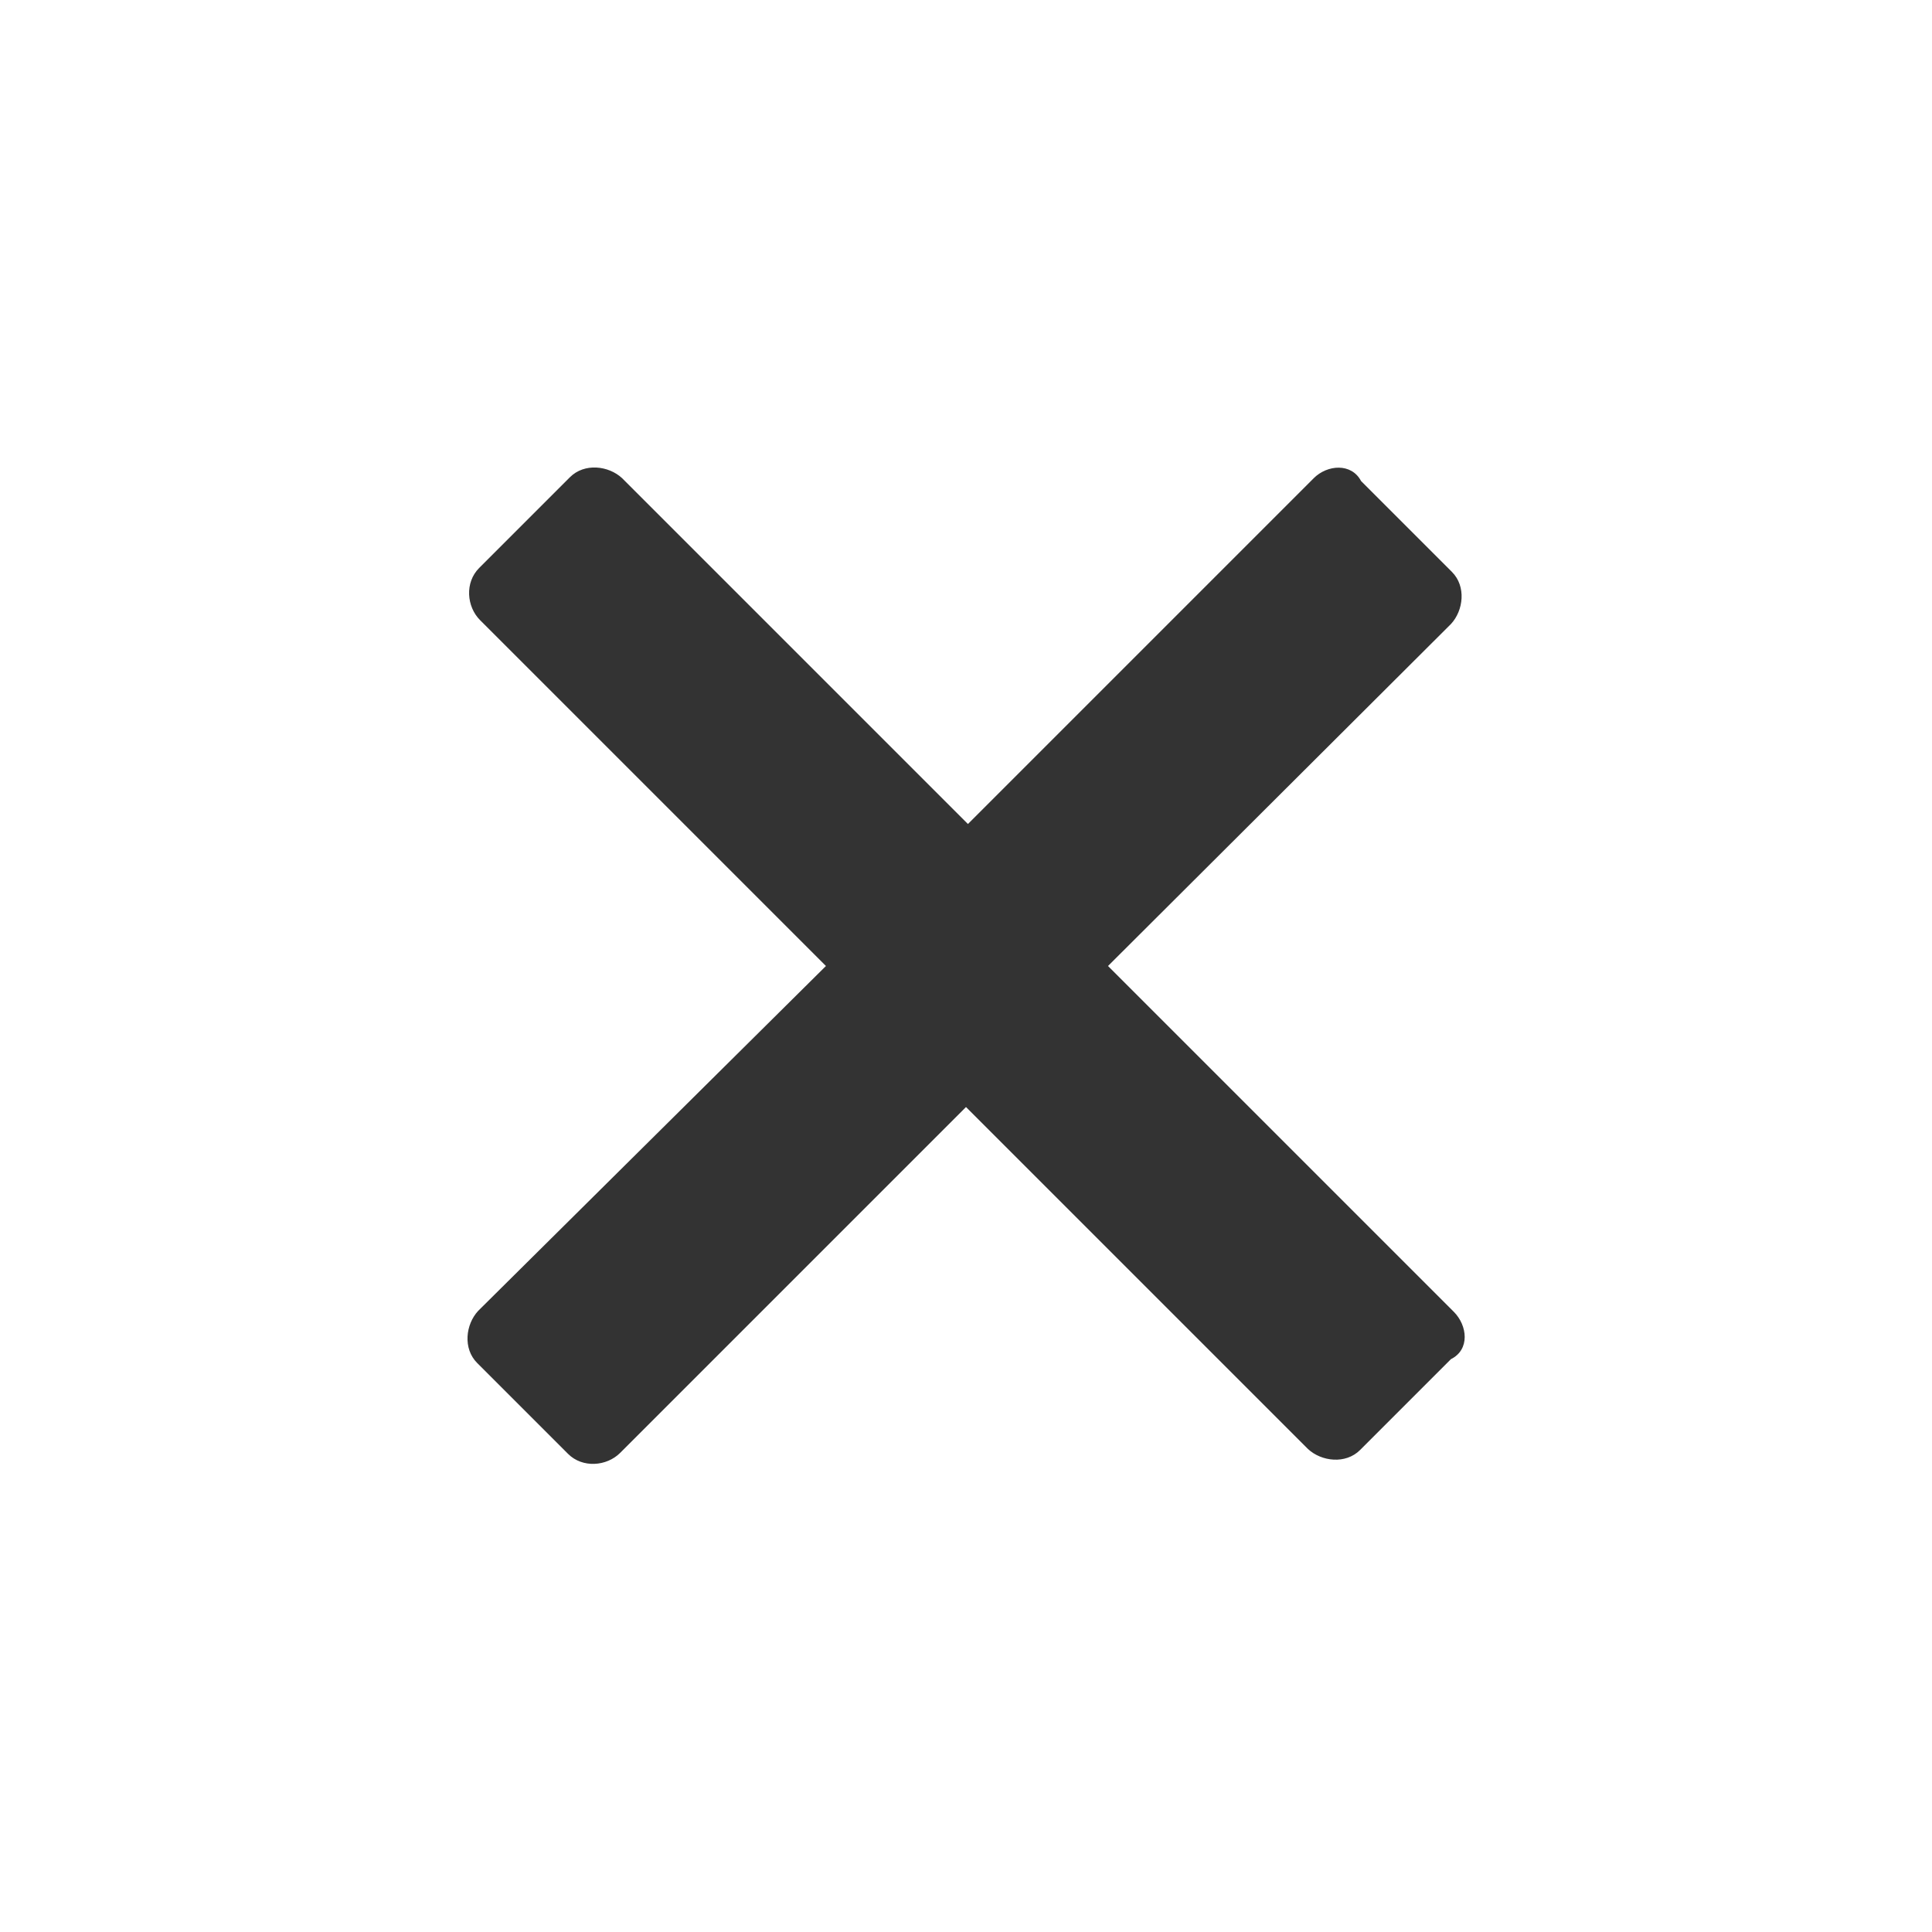 <?xml version="1.0" encoding="utf-8"?>
<!-- Generator: Adobe Illustrator 21.0.0, SVG Export Plug-In . SVG Version: 6.00 Build 0)  -->
<svg version="1.1" id="Layer_1" xmlns="http://www.w3.org/2000/svg" xmlns:xlink="http://www.w3.org/1999/xlink" x="0px" y="0px"
	 viewBox="0 0 200 200" style="enable-background:new 0 0 200 200;" xml:space="preserve">
<rect x="0" y="0" width="200" height="200" fill="#333333" stroke="none"/>
<style type="text/css">
	.st0{fill:#FFFFFF;}
</style>
<path class="st0" d="M0,0v200h200V0H0z M150.2,140.7l-9.4,9.4c-1.5,1.5-4,1.2-5.4-0.1L100,114.6l-35.8,35.8
	c-1.4,1.4-3.9,1.6-5.4,0.1l-9.4-9.4c-1.5-1.5-1.2-4,0.1-5.4l36-35.7L49.7,64.2c-1.4-1.4-1.6-3.9-0.1-5.4l9.4-9.4
	c1.5-1.5,4-1.2,5.4,0.1l35.8,35.8L136,49.5c1.4-1.4,3.9-1.6,4.9,0.3l9.4,9.4c1.5,1.5,1.2,4-0.1,5.4L114.7,100l35.8,35.8
	C151.9,137.2,152.2,139.7,150.2,140.7z"/>
</svg>
